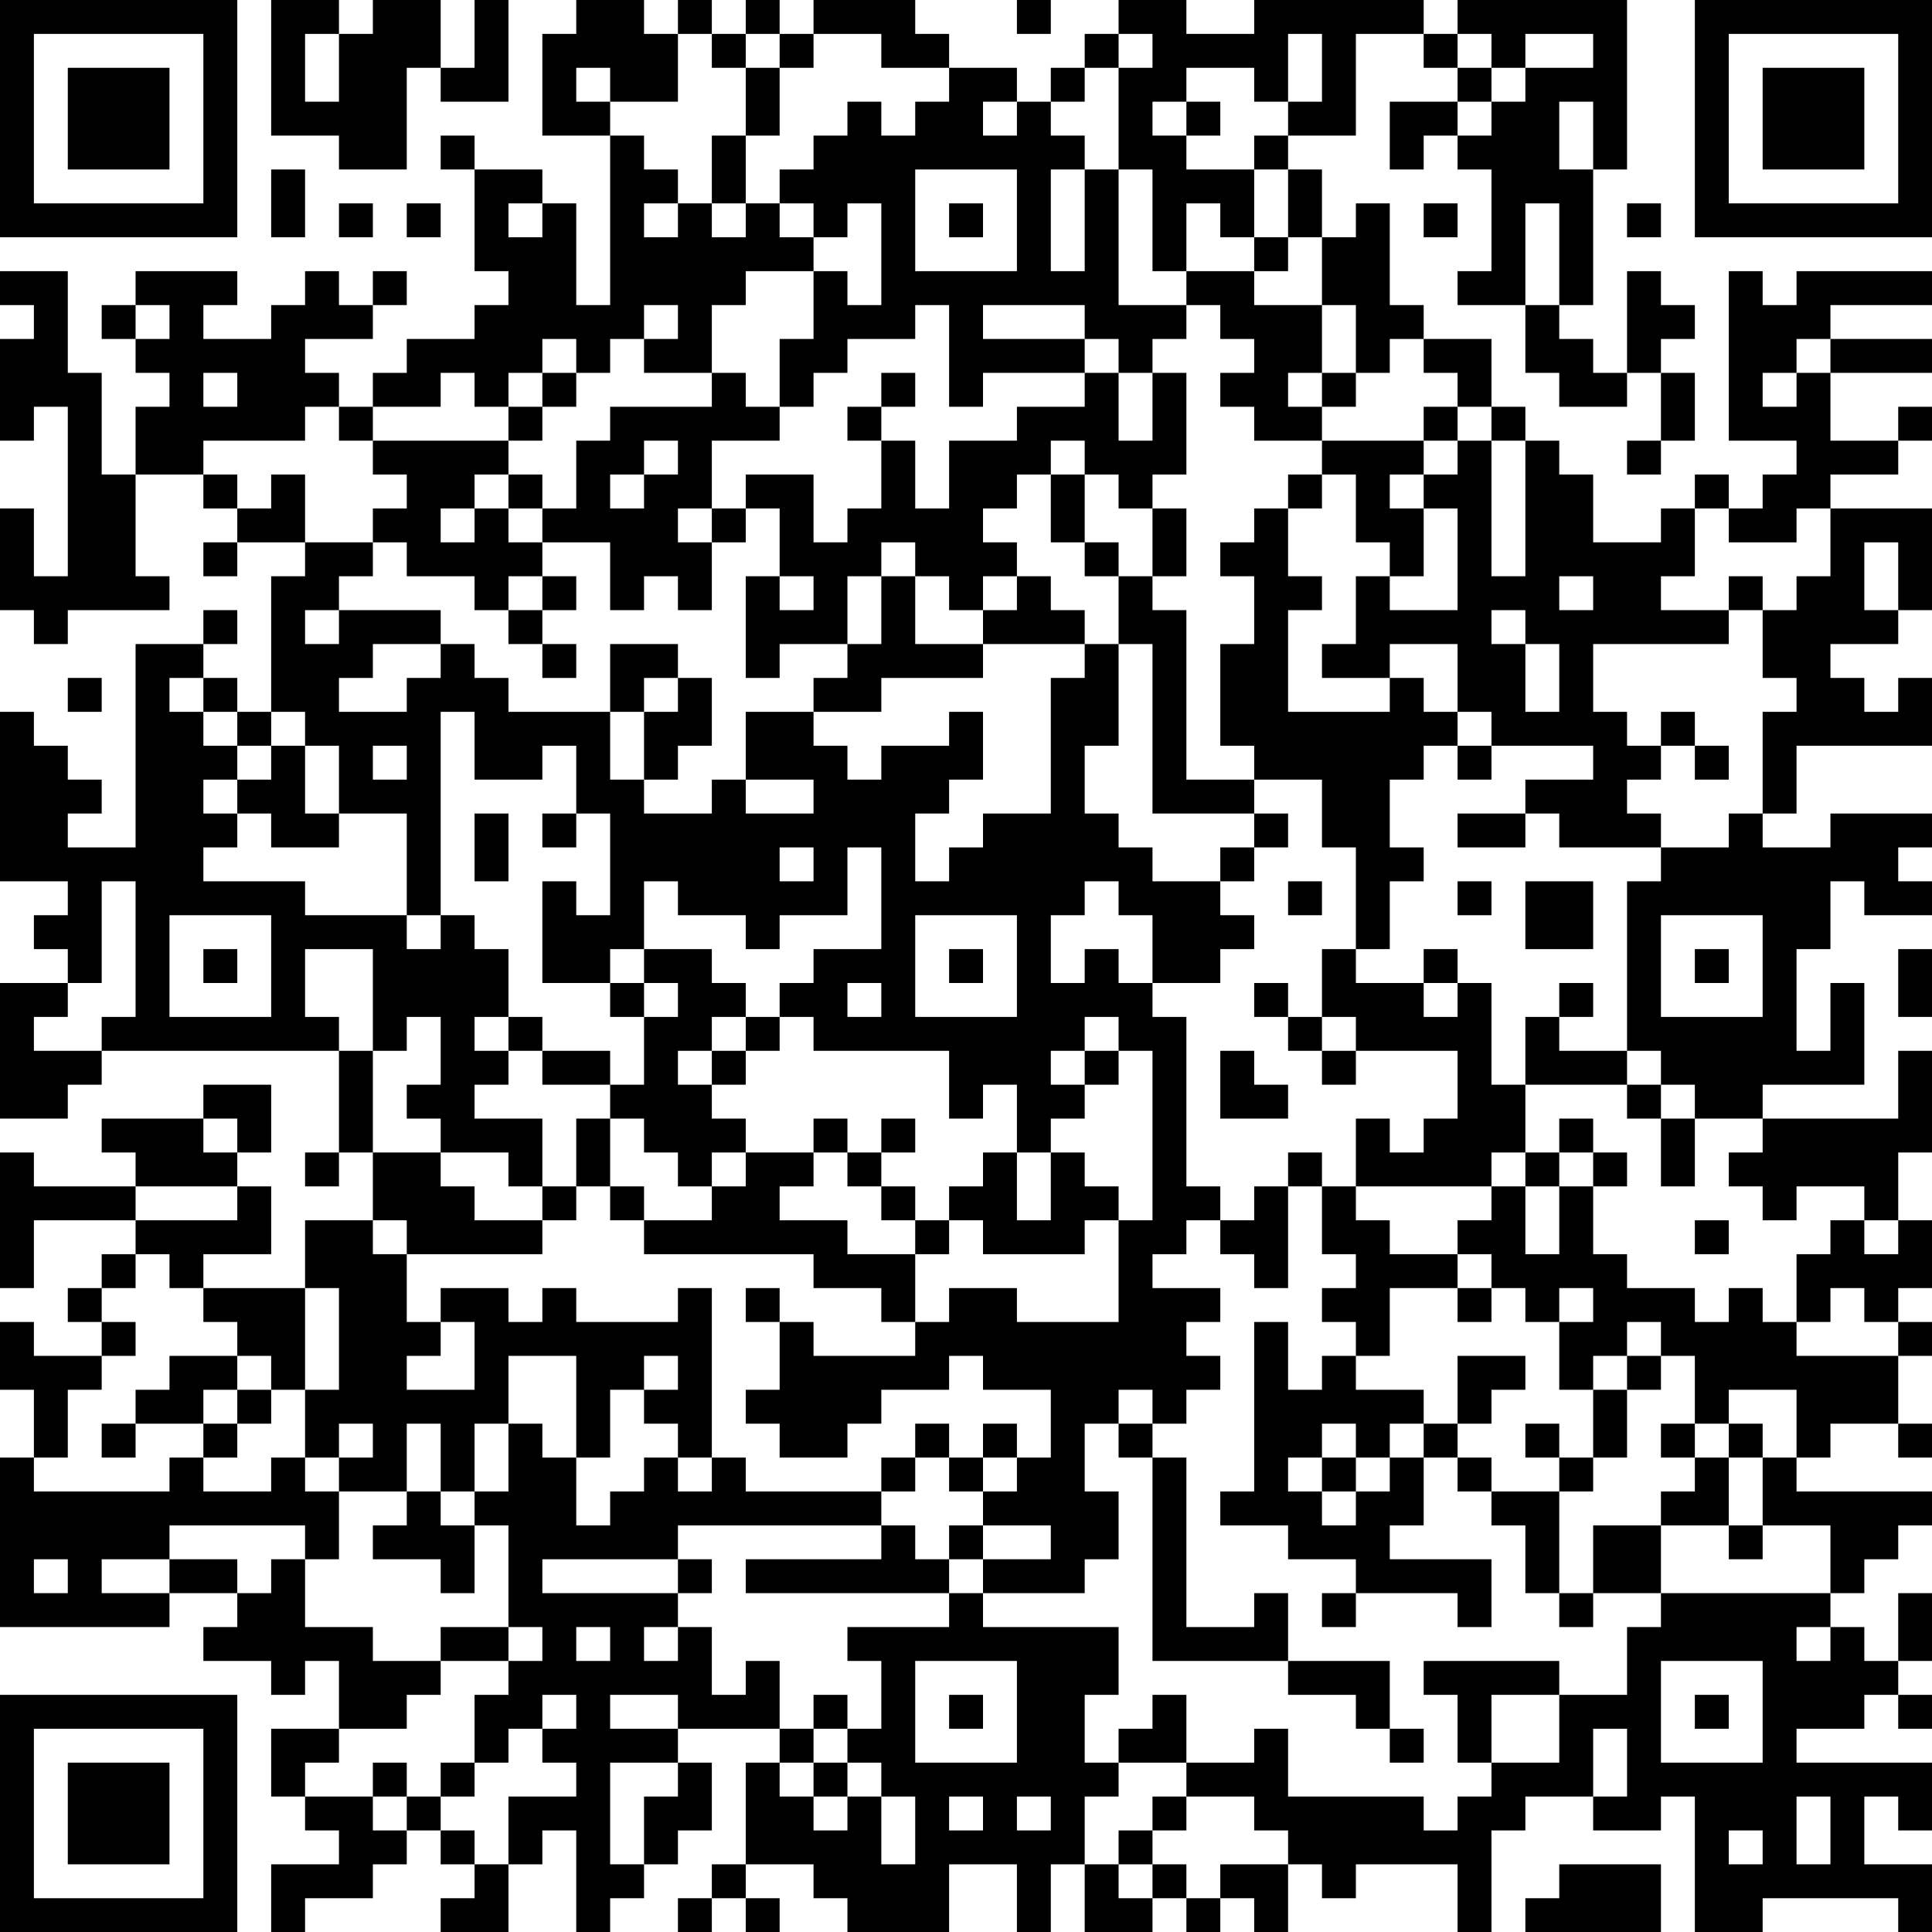 <?xml version="1.0" encoding="UTF-8"?>
<svg xmlns="http://www.w3.org/2000/svg" version="1.1" width="200" height="200" viewBox="0 0 200 200"><rect x="0" y="0" width="200" height="200" fill="#ffffff"/><g transform="scale(3.509)"><g transform="translate(0,0)"><path fill-rule="evenodd" d="M8 0L8 4L10 4L10 5L12 5L12 2L13 2L13 3L15 3L15 0L14 0L14 2L13 2L13 0L11 0L11 1L10 1L10 0ZM17 0L17 1L16 1L16 4L18 4L18 9L17 9L17 6L16 6L16 5L14 5L14 4L13 4L13 5L14 5L14 8L15 8L15 9L14 9L14 10L12 10L12 11L11 11L11 12L10 12L10 11L9 11L9 10L11 10L11 9L12 9L12 8L11 8L11 9L10 9L10 8L9 8L9 9L8 9L8 10L6 10L6 9L7 9L7 8L4 8L4 9L3 9L3 10L4 10L4 11L5 11L5 12L4 12L4 14L3 14L3 11L2 11L2 8L0 8L0 9L1 9L1 10L0 10L0 13L1 13L1 12L2 12L2 17L1 17L1 15L0 15L0 18L1 18L1 19L2 19L2 18L5 18L5 17L4 17L4 14L6 14L6 15L7 15L7 16L6 16L6 17L7 17L7 16L9 16L9 17L8 17L8 21L7 21L7 20L6 20L6 19L7 19L7 18L6 18L6 19L4 19L4 25L2 25L2 24L3 24L3 23L2 23L2 22L1 22L1 21L0 21L0 26L2 26L2 27L1 27L1 28L2 28L2 29L0 29L0 33L2 33L2 32L3 32L3 31L10 31L10 34L9 34L9 35L10 35L10 34L11 34L11 36L9 36L9 38L6 38L6 37L8 37L8 35L7 35L7 34L8 34L8 32L6 32L6 33L3 33L3 34L4 34L4 35L1 35L1 34L0 34L0 38L1 38L1 36L4 36L4 37L3 37L3 38L2 38L2 39L3 39L3 40L1 40L1 39L0 39L0 41L1 41L1 43L0 43L0 48L5 48L5 47L7 47L7 48L6 48L6 49L8 49L8 50L9 50L9 49L10 49L10 51L8 51L8 53L9 53L9 54L10 54L10 55L8 55L8 57L9 57L9 56L11 56L11 55L12 55L12 54L13 54L13 55L14 55L14 56L13 56L13 57L15 57L15 55L16 55L16 54L17 54L17 57L18 57L18 56L19 56L19 55L20 55L20 54L21 54L21 52L20 52L20 51L23 51L23 52L22 52L22 55L21 55L21 56L20 56L20 57L21 57L21 56L22 56L22 57L23 57L23 56L22 56L22 55L24 55L24 56L25 56L25 57L28 57L28 55L30 55L30 57L31 57L31 55L32 55L32 57L34 57L34 56L35 56L35 57L36 57L36 56L37 56L37 57L38 57L38 55L39 55L39 56L40 56L40 55L43 55L43 57L44 57L44 54L45 54L45 53L47 53L47 54L49 54L49 53L50 53L50 57L52 57L52 56L56 56L56 57L57 57L57 55L55 55L55 53L56 53L56 54L57 54L57 52L53 52L53 51L55 51L55 50L56 50L56 51L57 51L57 50L56 50L56 49L57 49L57 47L56 47L56 49L55 49L55 48L54 48L54 47L55 47L55 46L56 46L56 45L57 45L57 44L53 44L53 43L54 43L54 42L56 42L56 43L57 43L57 42L56 42L56 40L57 40L57 39L56 39L56 38L57 38L57 36L56 36L56 34L57 34L57 31L56 31L56 33L52 33L52 32L55 32L55 29L54 29L54 31L53 31L53 28L54 28L54 26L55 26L55 27L57 27L57 26L56 26L56 25L57 25L57 24L54 24L54 25L52 25L52 24L53 24L53 22L57 22L57 20L56 20L56 21L55 21L55 20L54 20L54 19L56 19L56 18L57 18L57 15L54 15L54 14L56 14L56 13L57 13L57 12L56 12L56 13L54 13L54 11L57 11L57 10L54 10L54 9L57 9L57 8L53 8L53 9L52 9L52 8L51 8L51 13L53 13L53 14L52 14L52 15L51 15L51 14L50 14L50 15L49 15L49 16L47 16L47 14L46 14L46 13L45 13L45 12L44 12L44 10L42 10L42 9L41 9L41 6L40 6L40 7L39 7L39 5L38 5L38 4L40 4L40 1L42 1L42 2L43 2L43 3L41 3L41 5L42 5L42 4L43 4L43 5L44 5L44 8L43 8L43 9L45 9L45 11L46 11L46 12L48 12L48 11L49 11L49 13L48 13L48 14L49 14L49 13L50 13L50 11L49 11L49 10L50 10L50 9L49 9L49 8L48 8L48 11L47 11L47 10L46 10L46 9L47 9L47 5L48 5L48 0L43 0L43 1L42 1L42 0L37 0L37 1L35 1L35 0L33 0L33 1L32 1L32 2L31 2L31 3L30 3L30 2L28 2L28 1L27 1L27 0L24 0L24 1L23 1L23 0L22 0L22 1L21 1L21 0L20 0L20 1L19 1L19 0ZM30 0L30 1L31 1L31 0ZM9 1L9 3L10 3L10 1ZM20 1L20 3L18 3L18 2L17 2L17 3L18 3L18 4L19 4L19 5L20 5L20 6L19 6L19 7L20 7L20 6L21 6L21 7L22 7L22 6L23 6L23 7L24 7L24 8L22 8L22 9L21 9L21 11L19 11L19 10L20 10L20 9L19 9L19 10L18 10L18 11L17 11L17 10L16 10L16 11L15 11L15 12L14 12L14 11L13 11L13 12L11 12L11 13L10 13L10 12L9 12L9 13L6 13L6 14L7 14L7 15L8 15L8 14L9 14L9 16L11 16L11 17L10 17L10 18L9 18L9 19L10 19L10 18L13 18L13 19L11 19L11 20L10 20L10 21L12 21L12 20L13 20L13 19L14 19L14 20L15 20L15 21L18 21L18 23L19 23L19 24L21 24L21 23L22 23L22 24L24 24L24 23L22 23L22 21L24 21L24 22L25 22L25 23L26 23L26 22L28 22L28 21L29 21L29 23L28 23L28 24L27 24L27 26L28 26L28 25L29 25L29 24L31 24L31 20L32 20L32 19L33 19L33 22L32 22L32 24L33 24L33 25L34 25L34 26L36 26L36 27L37 27L37 28L36 28L36 29L34 29L34 27L33 27L33 26L32 26L32 27L31 27L31 29L32 29L32 28L33 28L33 29L34 29L34 30L35 30L35 35L36 35L36 36L35 36L35 37L34 37L34 38L36 38L36 39L35 39L35 40L36 40L36 41L35 41L35 42L34 42L34 41L33 41L33 42L32 42L32 44L33 44L33 46L32 46L32 47L29 47L29 46L31 46L31 45L29 45L29 44L30 44L30 43L31 43L31 41L29 41L29 40L28 40L28 41L26 41L26 42L25 42L25 43L23 43L23 42L22 42L22 41L23 41L23 39L24 39L24 40L27 40L27 39L28 39L28 38L30 38L30 39L33 39L33 36L34 36L34 31L33 31L33 30L32 30L32 31L31 31L31 32L32 32L32 33L31 33L31 34L30 34L30 32L29 32L29 33L28 33L28 31L24 31L24 30L23 30L23 29L24 29L24 28L26 28L26 25L25 25L25 27L23 27L23 28L22 28L22 27L20 27L20 26L19 26L19 28L18 28L18 29L16 29L16 26L17 26L17 27L18 27L18 24L17 24L17 22L16 22L16 23L14 23L14 21L13 21L13 27L12 27L12 24L10 24L10 22L9 22L9 21L8 21L8 22L7 22L7 21L6 21L6 20L5 20L5 21L6 21L6 22L7 22L7 23L6 23L6 24L7 24L7 25L6 25L6 26L9 26L9 27L12 27L12 28L13 28L13 27L14 27L14 28L15 28L15 30L14 30L14 31L15 31L15 32L14 32L14 33L16 33L16 35L15 35L15 34L13 34L13 33L12 33L12 32L13 32L13 30L12 30L12 31L11 31L11 28L9 28L9 30L10 30L10 31L11 31L11 34L13 34L13 35L14 35L14 36L16 36L16 37L12 37L12 36L11 36L11 37L12 37L12 39L13 39L13 40L12 40L12 41L14 41L14 39L13 39L13 38L15 38L15 39L16 39L16 38L17 38L17 39L20 39L20 38L21 38L21 43L20 43L20 42L19 42L19 41L20 41L20 40L19 40L19 41L18 41L18 43L17 43L17 40L15 40L15 42L14 42L14 44L13 44L13 42L12 42L12 44L10 44L10 43L11 43L11 42L10 42L10 43L9 43L9 41L10 41L10 38L9 38L9 41L8 41L8 40L7 40L7 39L6 39L6 38L5 38L5 37L4 37L4 38L3 38L3 39L4 39L4 40L3 40L3 41L2 41L2 43L1 43L1 44L5 44L5 43L6 43L6 44L8 44L8 43L9 43L9 44L10 44L10 46L9 46L9 45L5 45L5 46L3 46L3 47L5 47L5 46L7 46L7 47L8 47L8 46L9 46L9 48L11 48L11 49L13 49L13 50L12 50L12 51L10 51L10 52L9 52L9 53L11 53L11 54L12 54L12 53L13 53L13 54L14 54L14 55L15 55L15 53L17 53L17 52L16 52L16 51L17 51L17 50L16 50L16 51L15 51L15 52L14 52L14 50L15 50L15 49L16 49L16 48L15 48L15 45L14 45L14 44L15 44L15 42L16 42L16 43L17 43L17 45L18 45L18 44L19 44L19 43L20 43L20 44L21 44L21 43L22 43L22 44L26 44L26 45L20 45L20 46L16 46L16 47L20 47L20 48L19 48L19 49L20 49L20 48L21 48L21 50L22 50L22 49L23 49L23 51L24 51L24 52L23 52L23 53L24 53L24 54L25 54L25 53L26 53L26 55L27 55L27 53L26 53L26 52L25 52L25 51L26 51L26 49L25 49L25 48L28 48L28 47L29 47L29 48L33 48L33 50L32 50L32 52L33 52L33 53L32 53L32 55L33 55L33 56L34 56L34 55L35 55L35 56L36 56L36 55L38 55L38 54L37 54L37 53L35 53L35 52L37 52L37 51L38 51L38 53L42 53L42 54L43 54L43 53L44 53L44 52L46 52L46 50L48 50L48 48L49 48L49 47L54 47L54 45L52 45L52 43L53 43L53 41L51 41L51 42L50 42L50 40L49 40L49 39L48 39L48 40L47 40L47 41L46 41L46 39L47 39L47 38L46 38L46 39L45 39L45 38L44 38L44 37L43 37L43 36L44 36L44 35L45 35L45 37L46 37L46 35L47 35L47 37L48 37L48 38L50 38L50 39L51 39L51 38L52 38L52 39L53 39L53 40L56 40L56 39L55 39L55 38L54 38L54 39L53 39L53 37L54 37L54 36L55 36L55 37L56 37L56 36L55 36L55 35L53 35L53 36L52 36L52 35L51 35L51 34L52 34L52 33L50 33L50 32L49 32L49 31L48 31L48 26L49 26L49 25L51 25L51 24L52 24L52 21L53 21L53 20L52 20L52 18L53 18L53 17L54 17L54 15L53 15L53 16L51 16L51 15L50 15L50 17L49 17L49 18L51 18L51 19L47 19L47 21L48 21L48 22L49 22L49 23L48 23L48 24L49 24L49 25L46 25L46 24L45 24L45 23L47 23L47 22L44 22L44 21L43 21L43 19L41 19L41 20L39 20L39 19L40 19L40 17L41 17L41 18L43 18L43 15L42 15L42 14L43 14L43 13L44 13L44 17L45 17L45 13L44 13L44 12L43 12L43 11L42 11L42 10L41 10L41 11L40 11L40 9L39 9L39 7L38 7L38 5L37 5L37 4L38 4L38 3L39 3L39 1L38 1L38 3L37 3L37 2L35 2L35 3L34 3L34 4L35 4L35 5L37 5L37 7L36 7L36 6L35 6L35 8L34 8L34 5L33 5L33 2L34 2L34 1L33 1L33 2L32 2L32 3L31 3L31 4L32 4L32 5L31 5L31 8L32 8L32 5L33 5L33 9L35 9L35 10L34 10L34 11L33 11L33 10L32 10L32 9L29 9L29 10L32 10L32 11L29 11L29 12L28 12L28 9L27 9L27 10L25 10L25 11L24 11L24 12L23 12L23 10L24 10L24 8L25 8L25 9L26 9L26 6L25 6L25 7L24 7L24 6L23 6L23 5L24 5L24 4L25 4L25 3L26 3L26 4L27 4L27 3L28 3L28 2L26 2L26 1L24 1L24 2L23 2L23 1L22 1L22 2L21 2L21 1ZM43 1L43 2L44 2L44 3L43 3L43 4L44 4L44 3L45 3L45 2L47 2L47 1L45 1L45 2L44 2L44 1ZM22 2L22 4L21 4L21 6L22 6L22 4L23 4L23 2ZM29 3L29 4L30 4L30 3ZM35 3L35 4L36 4L36 3ZM46 3L46 5L47 5L47 3ZM8 5L8 7L9 7L9 5ZM27 5L27 8L30 8L30 5ZM10 6L10 7L11 7L11 6ZM12 6L12 7L13 7L13 6ZM15 6L15 7L16 7L16 6ZM28 6L28 7L29 7L29 6ZM42 6L42 7L43 7L43 6ZM45 6L45 9L46 9L46 6ZM48 6L48 7L49 7L49 6ZM37 7L37 8L35 8L35 9L36 9L36 10L37 10L37 11L36 11L36 12L37 12L37 13L39 13L39 14L38 14L38 15L37 15L37 16L36 16L36 17L37 17L37 19L36 19L36 22L37 22L37 23L35 23L35 18L34 18L34 17L35 17L35 15L34 15L34 14L35 14L35 11L34 11L34 13L33 13L33 11L32 11L32 12L30 12L30 13L28 13L28 15L27 15L27 13L26 13L26 12L27 12L27 11L26 11L26 12L25 12L25 13L26 13L26 15L25 15L25 16L24 16L24 14L22 14L22 15L21 15L21 13L23 13L23 12L22 12L22 11L21 11L21 12L18 12L18 13L17 13L17 15L16 15L16 14L15 14L15 13L16 13L16 12L17 12L17 11L16 11L16 12L15 12L15 13L11 13L11 14L12 14L12 15L11 15L11 16L12 16L12 17L14 17L14 18L15 18L15 19L16 19L16 20L17 20L17 19L16 19L16 18L17 18L17 17L16 17L16 16L18 16L18 18L19 18L19 17L20 17L20 18L21 18L21 16L22 16L22 15L23 15L23 17L22 17L22 20L23 20L23 19L25 19L25 20L24 20L24 21L26 21L26 20L29 20L29 19L32 19L32 18L31 18L31 17L30 17L30 16L29 16L29 15L30 15L30 14L31 14L31 16L32 16L32 17L33 17L33 19L34 19L34 24L37 24L37 25L36 25L36 26L37 26L37 25L38 25L38 24L37 24L37 23L39 23L39 25L40 25L40 28L39 28L39 30L38 30L38 29L37 29L37 30L38 30L38 31L39 31L39 32L40 32L40 31L43 31L43 33L42 33L42 34L41 34L41 33L40 33L40 35L39 35L39 34L38 34L38 35L37 35L37 36L36 36L36 37L37 37L37 38L38 38L38 35L39 35L39 37L40 37L40 38L39 38L39 39L40 39L40 40L39 40L39 41L38 41L38 39L37 39L37 44L36 44L36 45L38 45L38 46L40 46L40 47L39 47L39 48L40 48L40 47L43 47L43 48L44 48L44 46L41 46L41 45L42 45L42 43L43 43L43 44L44 44L44 45L45 45L45 47L46 47L46 48L47 48L47 47L49 47L49 45L51 45L51 46L52 46L52 45L51 45L51 43L52 43L52 42L51 42L51 43L50 43L50 42L49 42L49 43L50 43L50 44L49 44L49 45L47 45L47 47L46 47L46 44L47 44L47 43L48 43L48 41L49 41L49 40L48 40L48 41L47 41L47 43L46 43L46 42L45 42L45 43L46 43L46 44L44 44L44 43L43 43L43 42L44 42L44 41L45 41L45 40L43 40L43 42L42 42L42 41L40 41L40 40L41 40L41 38L43 38L43 39L44 39L44 38L43 38L43 37L41 37L41 36L40 36L40 35L44 35L44 34L45 34L45 35L46 35L46 34L47 34L47 35L48 35L48 34L47 34L47 33L46 33L46 34L45 34L45 32L48 32L48 33L49 33L49 35L50 35L50 33L49 33L49 32L48 32L48 31L46 31L46 30L47 30L47 29L46 29L46 30L45 30L45 32L44 32L44 29L43 29L43 28L42 28L42 29L40 29L40 28L41 28L41 26L42 26L42 25L41 25L41 23L42 23L42 22L43 22L43 23L44 23L44 22L43 22L43 21L42 21L42 20L41 20L41 21L38 21L38 18L39 18L39 17L38 17L38 15L39 15L39 14L40 14L40 16L41 16L41 17L42 17L42 15L41 15L41 14L42 14L42 13L43 13L43 12L42 12L42 13L39 13L39 12L40 12L40 11L39 11L39 9L37 9L37 8L38 8L38 7ZM4 9L4 10L5 10L5 9ZM53 10L53 11L52 11L52 12L53 12L53 11L54 11L54 10ZM6 11L6 12L7 12L7 11ZM38 11L38 12L39 12L39 11ZM19 13L19 14L18 14L18 15L19 15L19 14L20 14L20 13ZM31 13L31 14L32 14L32 16L33 16L33 17L34 17L34 15L33 15L33 14L32 14L32 13ZM14 14L14 15L13 15L13 16L14 16L14 15L15 15L15 16L16 16L16 15L15 15L15 14ZM20 15L20 16L21 16L21 15ZM26 16L26 17L25 17L25 19L26 19L26 17L27 17L27 19L29 19L29 18L30 18L30 17L29 17L29 18L28 18L28 17L27 17L27 16ZM55 16L55 18L56 18L56 16ZM15 17L15 18L16 18L16 17ZM23 17L23 18L24 18L24 17ZM46 17L46 18L47 18L47 17ZM51 17L51 18L52 18L52 17ZM44 18L44 19L45 19L45 21L46 21L46 19L45 19L45 18ZM18 19L18 21L19 21L19 23L20 23L20 22L21 22L21 20L20 20L20 19ZM2 20L2 21L3 21L3 20ZM19 20L19 21L20 21L20 20ZM49 21L49 22L50 22L50 23L51 23L51 22L50 22L50 21ZM8 22L8 23L7 23L7 24L8 24L8 25L10 25L10 24L9 24L9 22ZM11 22L11 23L12 23L12 22ZM14 24L14 26L15 26L15 24ZM16 24L16 25L17 25L17 24ZM43 24L43 25L45 25L45 24ZM23 25L23 26L24 26L24 25ZM3 26L3 29L2 29L2 30L1 30L1 31L3 31L3 30L4 30L4 26ZM38 26L38 27L39 27L39 26ZM43 26L43 27L44 27L44 26ZM45 26L45 28L47 28L47 26ZM5 27L5 30L8 30L8 27ZM27 27L27 30L30 30L30 27ZM49 27L49 30L52 30L52 27ZM6 28L6 29L7 29L7 28ZM19 28L19 29L18 29L18 30L19 30L19 32L18 32L18 31L16 31L16 30L15 30L15 31L16 31L16 32L18 32L18 33L17 33L17 35L16 35L16 36L17 36L17 35L18 35L18 36L19 36L19 37L24 37L24 38L26 38L26 39L27 39L27 37L28 37L28 36L29 36L29 37L32 37L32 36L33 36L33 35L32 35L32 34L31 34L31 36L30 36L30 34L29 34L29 35L28 35L28 36L27 36L27 35L26 35L26 34L27 34L27 33L26 33L26 34L25 34L25 33L24 33L24 34L22 34L22 33L21 33L21 32L22 32L22 31L23 31L23 30L22 30L22 29L21 29L21 28ZM28 28L28 29L29 29L29 28ZM50 28L50 29L51 29L51 28ZM56 28L56 30L57 30L57 28ZM19 29L19 30L20 30L20 29ZM25 29L25 30L26 30L26 29ZM42 29L42 30L43 30L43 29ZM21 30L21 31L20 31L20 32L21 32L21 31L22 31L22 30ZM39 30L39 31L40 31L40 30ZM32 31L32 32L33 32L33 31ZM36 31L36 33L38 33L38 32L37 32L37 31ZM6 33L6 34L7 34L7 33ZM18 33L18 35L19 35L19 36L21 36L21 35L22 35L22 34L21 34L21 35L20 35L20 34L19 34L19 33ZM24 34L24 35L23 35L23 36L25 36L25 37L27 37L27 36L26 36L26 35L25 35L25 34ZM4 35L4 36L7 36L7 35ZM50 36L50 37L51 37L51 36ZM22 38L22 39L23 39L23 38ZM5 40L5 41L4 41L4 42L3 42L3 43L4 43L4 42L6 42L6 43L7 43L7 42L8 42L8 41L7 41L7 40ZM6 41L6 42L7 42L7 41ZM27 42L27 43L26 43L26 44L27 44L27 43L28 43L28 44L29 44L29 43L30 43L30 42L29 42L29 43L28 43L28 42ZM33 42L33 43L34 43L34 49L38 49L38 50L40 50L40 51L41 51L41 52L42 52L42 51L41 51L41 49L38 49L38 47L37 47L37 48L35 48L35 43L34 43L34 42ZM39 42L39 43L38 43L38 44L39 44L39 45L40 45L40 44L41 44L41 43L42 43L42 42L41 42L41 43L40 43L40 42ZM39 43L39 44L40 44L40 43ZM12 44L12 45L11 45L11 46L13 46L13 47L14 47L14 45L13 45L13 44ZM26 45L26 46L22 46L22 47L28 47L28 46L29 46L29 45L28 45L28 46L27 46L27 45ZM1 46L1 47L2 47L2 46ZM20 46L20 47L21 47L21 46ZM13 48L13 49L15 49L15 48ZM17 48L17 49L18 49L18 48ZM53 48L53 49L54 49L54 48ZM27 49L27 52L30 52L30 49ZM42 49L42 50L43 50L43 52L44 52L44 50L46 50L46 49ZM49 49L49 52L52 52L52 49ZM18 50L18 51L20 51L20 50ZM24 50L24 51L25 51L25 50ZM28 50L28 51L29 51L29 50ZM34 50L34 51L33 51L33 52L35 52L35 50ZM50 50L50 51L51 51L51 50ZM47 51L47 53L48 53L48 51ZM11 52L11 53L12 53L12 52ZM13 52L13 53L14 53L14 52ZM18 52L18 55L19 55L19 53L20 53L20 52ZM24 52L24 53L25 53L25 52ZM28 53L28 54L29 54L29 53ZM30 53L30 54L31 54L31 53ZM34 53L34 54L33 54L33 55L34 55L34 54L35 54L35 53ZM53 53L53 55L54 55L54 53ZM51 54L51 55L52 55L52 54ZM46 55L46 56L45 56L45 57L49 57L49 55ZM0 0L0 7L7 7L7 0ZM1 1L1 6L6 6L6 1ZM2 2L2 5L5 5L5 2ZM50 0L50 7L57 7L57 0ZM51 1L51 6L56 6L56 1ZM52 2L52 5L55 5L55 2ZM0 50L0 57L7 57L7 50ZM1 51L1 56L6 56L6 51ZM2 52L2 55L5 55L5 52Z" fill="#000000"/></g></g></svg>
